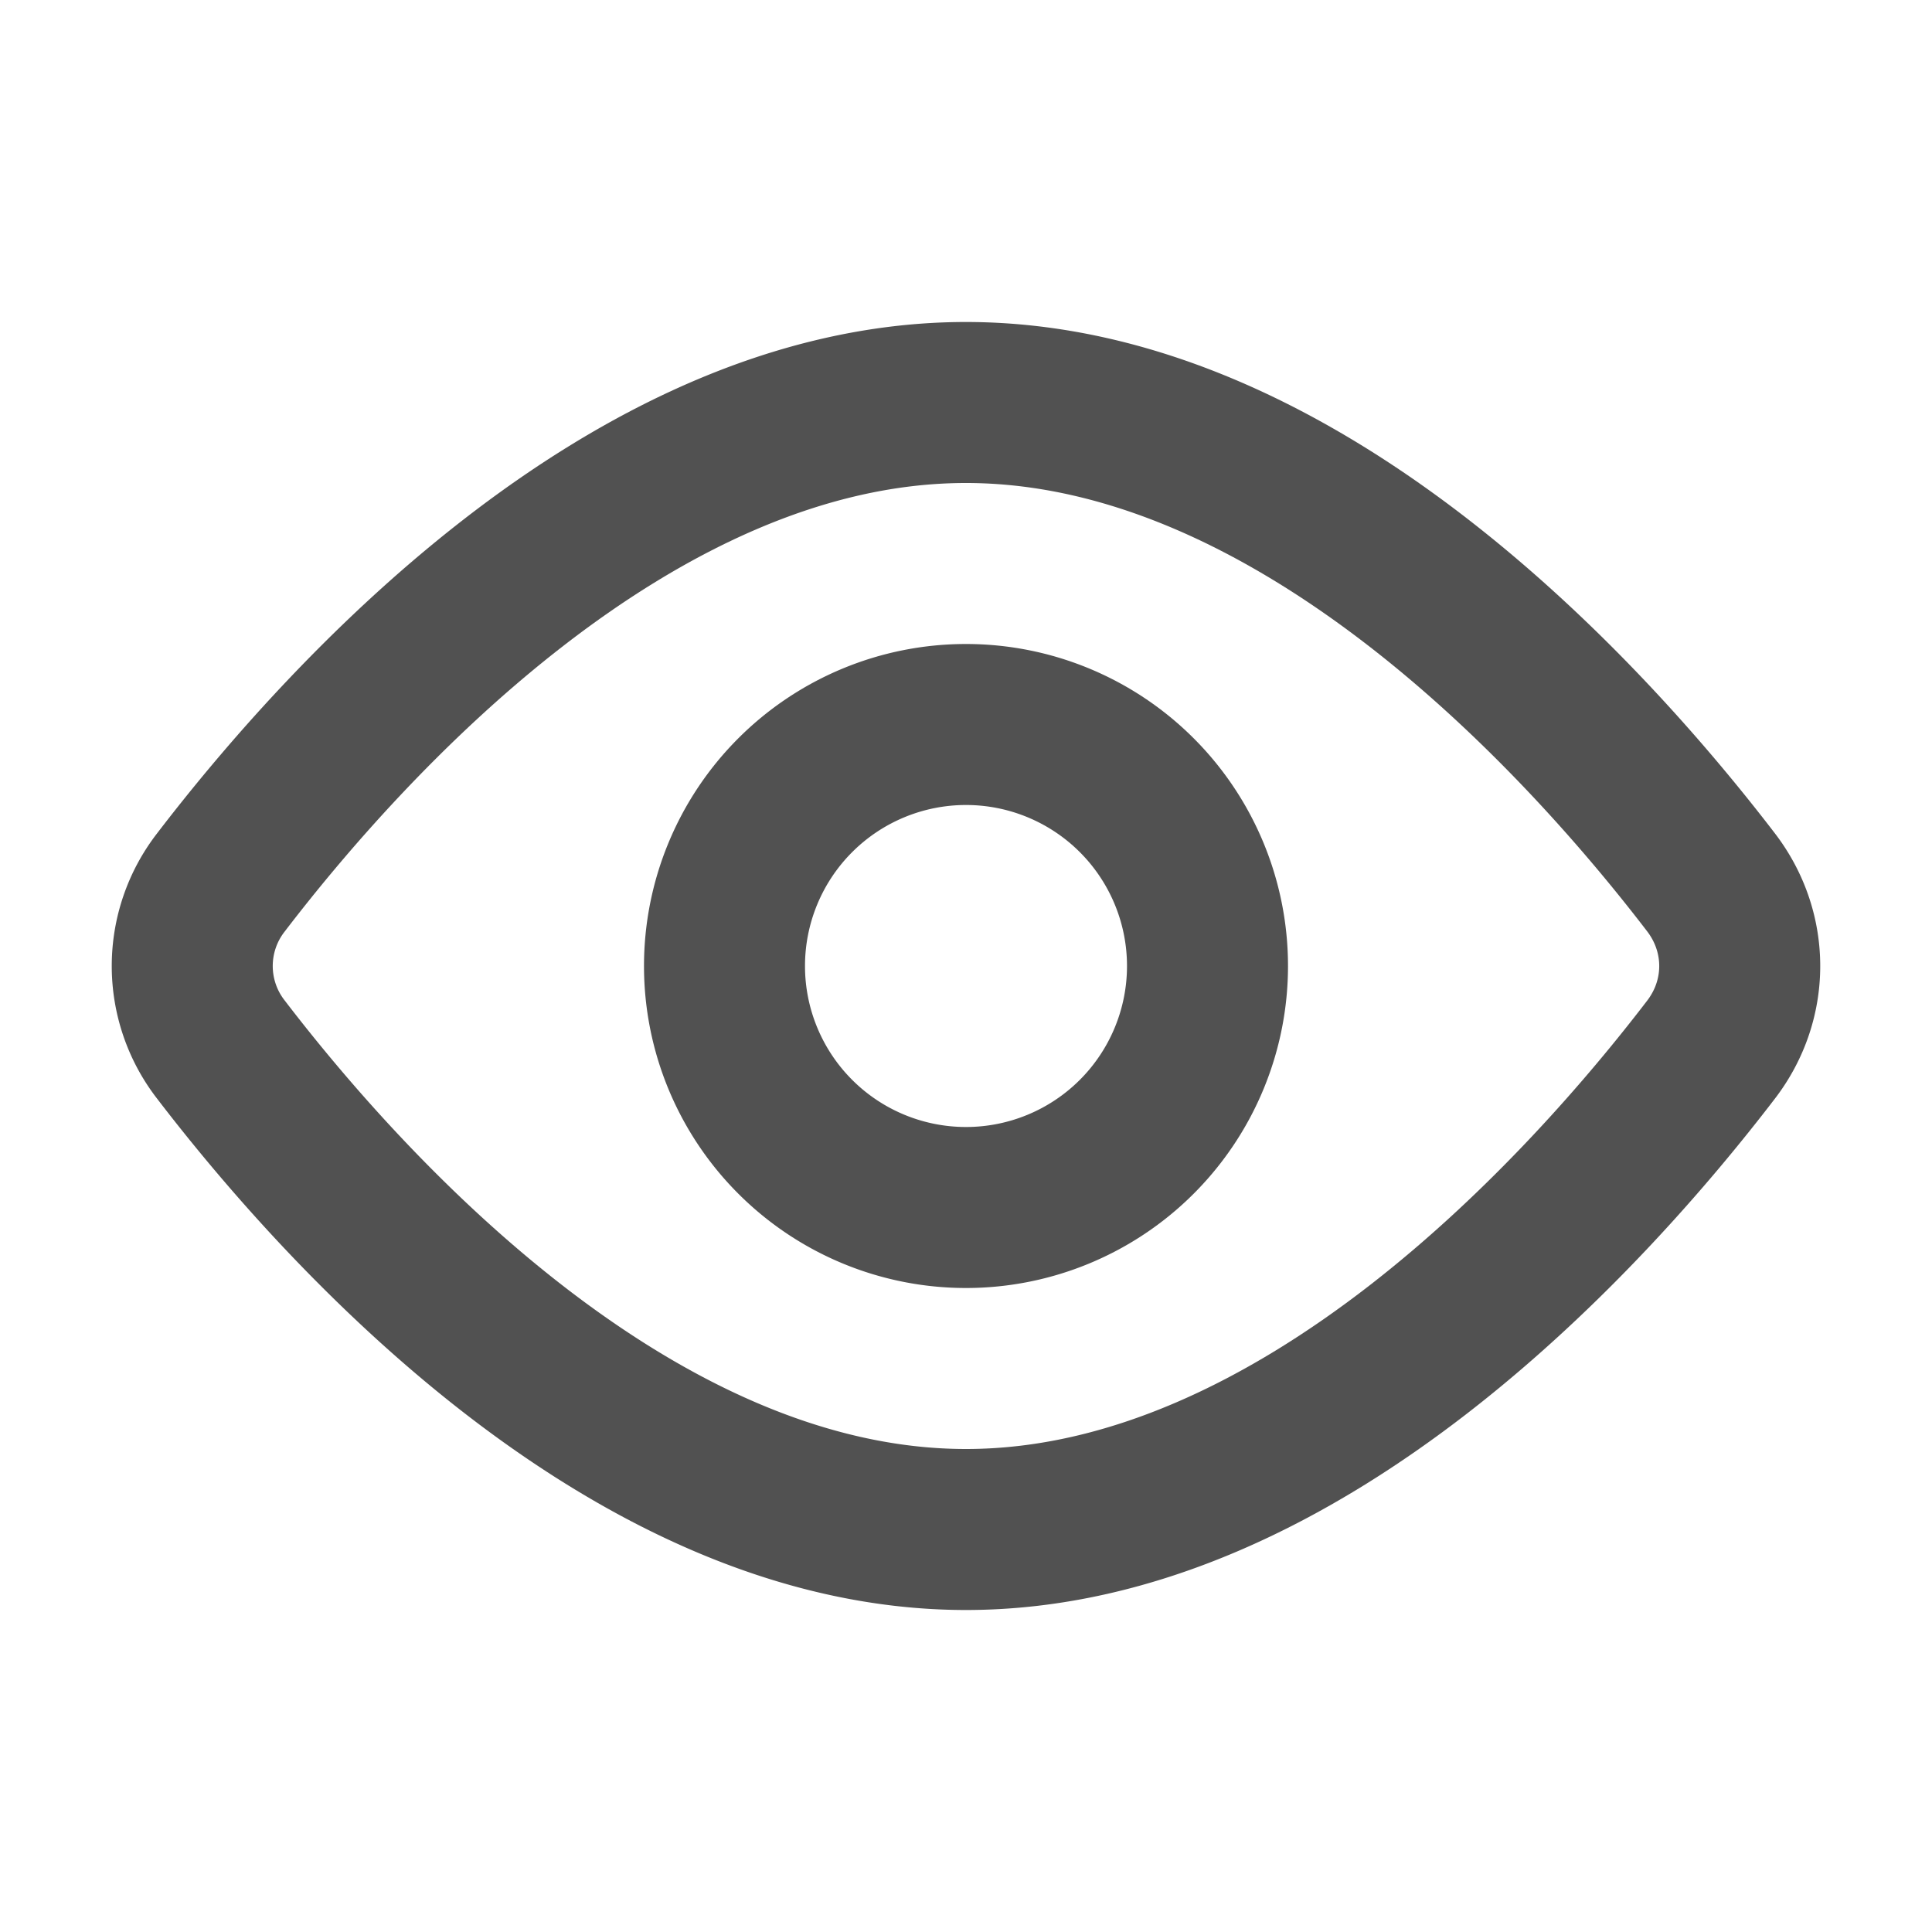 <svg viewBox="0 0 24 24" fill="none" xmlns="http://www.w3.org/2000/svg"><path d="M21.256 10.962c.474.62.474 1.457 0 2.076C19.764 14.987 16.181 19 12 19s-7.763-4.013-9.256-5.962a1.692 1.692 0 010-2.076C4.236 9.013 7.818 5 11.999 5c4.182 0 7.764 4.013 9.257 5.962v0z" stroke="#515151" stroke-width="2" stroke-linecap="round" stroke-linejoin="round"/><path d="M12 15a3 3 0 100-6 3 3 0 000 6z" stroke="#515151" stroke-width="2" stroke-linecap="round" stroke-linejoin="round"/></svg>